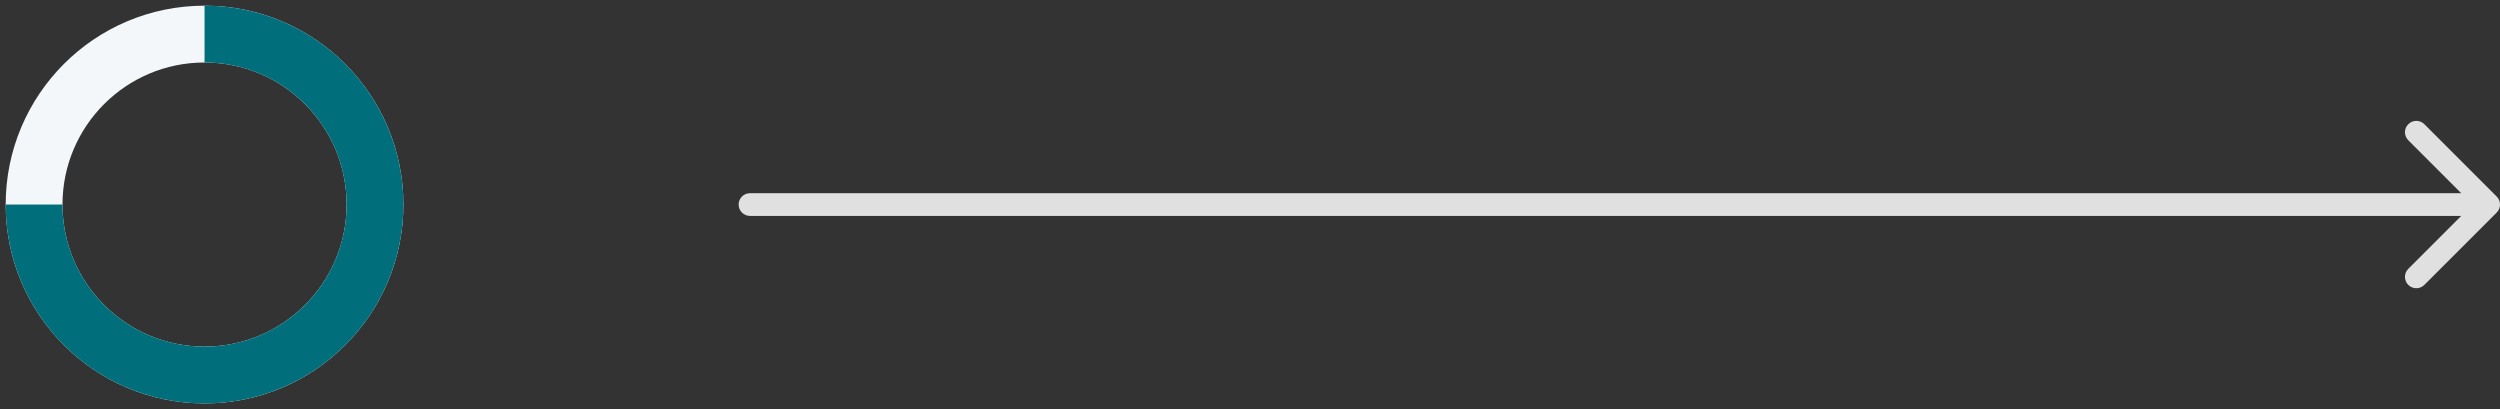 <?xml version="1.0" encoding="UTF-8"?> <svg xmlns="http://www.w3.org/2000/svg" width="220" height="36" viewBox="0 0 220 36" fill="none"><rect x="0" y="0" width="220" height="36" fill="#333333" stroke="none"/><circle cx="18" cy="18" r="15" stroke="#F3F7F9" stroke-width="5"></circle><path d="M3 18C3 20.967 3.88 23.867 5.528 26.334C7.176 28.8 9.519 30.723 12.26 31.858C15.001 32.993 18.017 33.291 20.926 32.712C23.836 32.133 26.509 30.704 28.607 28.607C30.704 26.509 32.133 23.836 32.712 20.926C33.291 18.017 32.993 15.001 31.858 12.26C30.723 9.519 28.8 7.176 26.334 5.528C23.867 3.88 20.967 3 18 3" stroke="#006F7B" stroke-width="5"></path><path d="M66 17C65.448 17 65 17.448 65 18C65 18.552 65.448 19 66 19L66 17ZM219.707 18.707C220.098 18.317 220.098 17.683 219.707 17.293L213.343 10.929C212.953 10.538 212.319 10.538 211.929 10.929C211.538 11.319 211.538 11.953 211.929 12.343L217.586 18L211.929 23.657C211.538 24.047 211.538 24.68 211.929 25.071C212.319 25.462 212.953 25.462 213.343 25.071L219.707 18.707ZM66 19L219 19L219 17L66 17L66 19Z" fill="#E0E0E0"></path></svg> 
